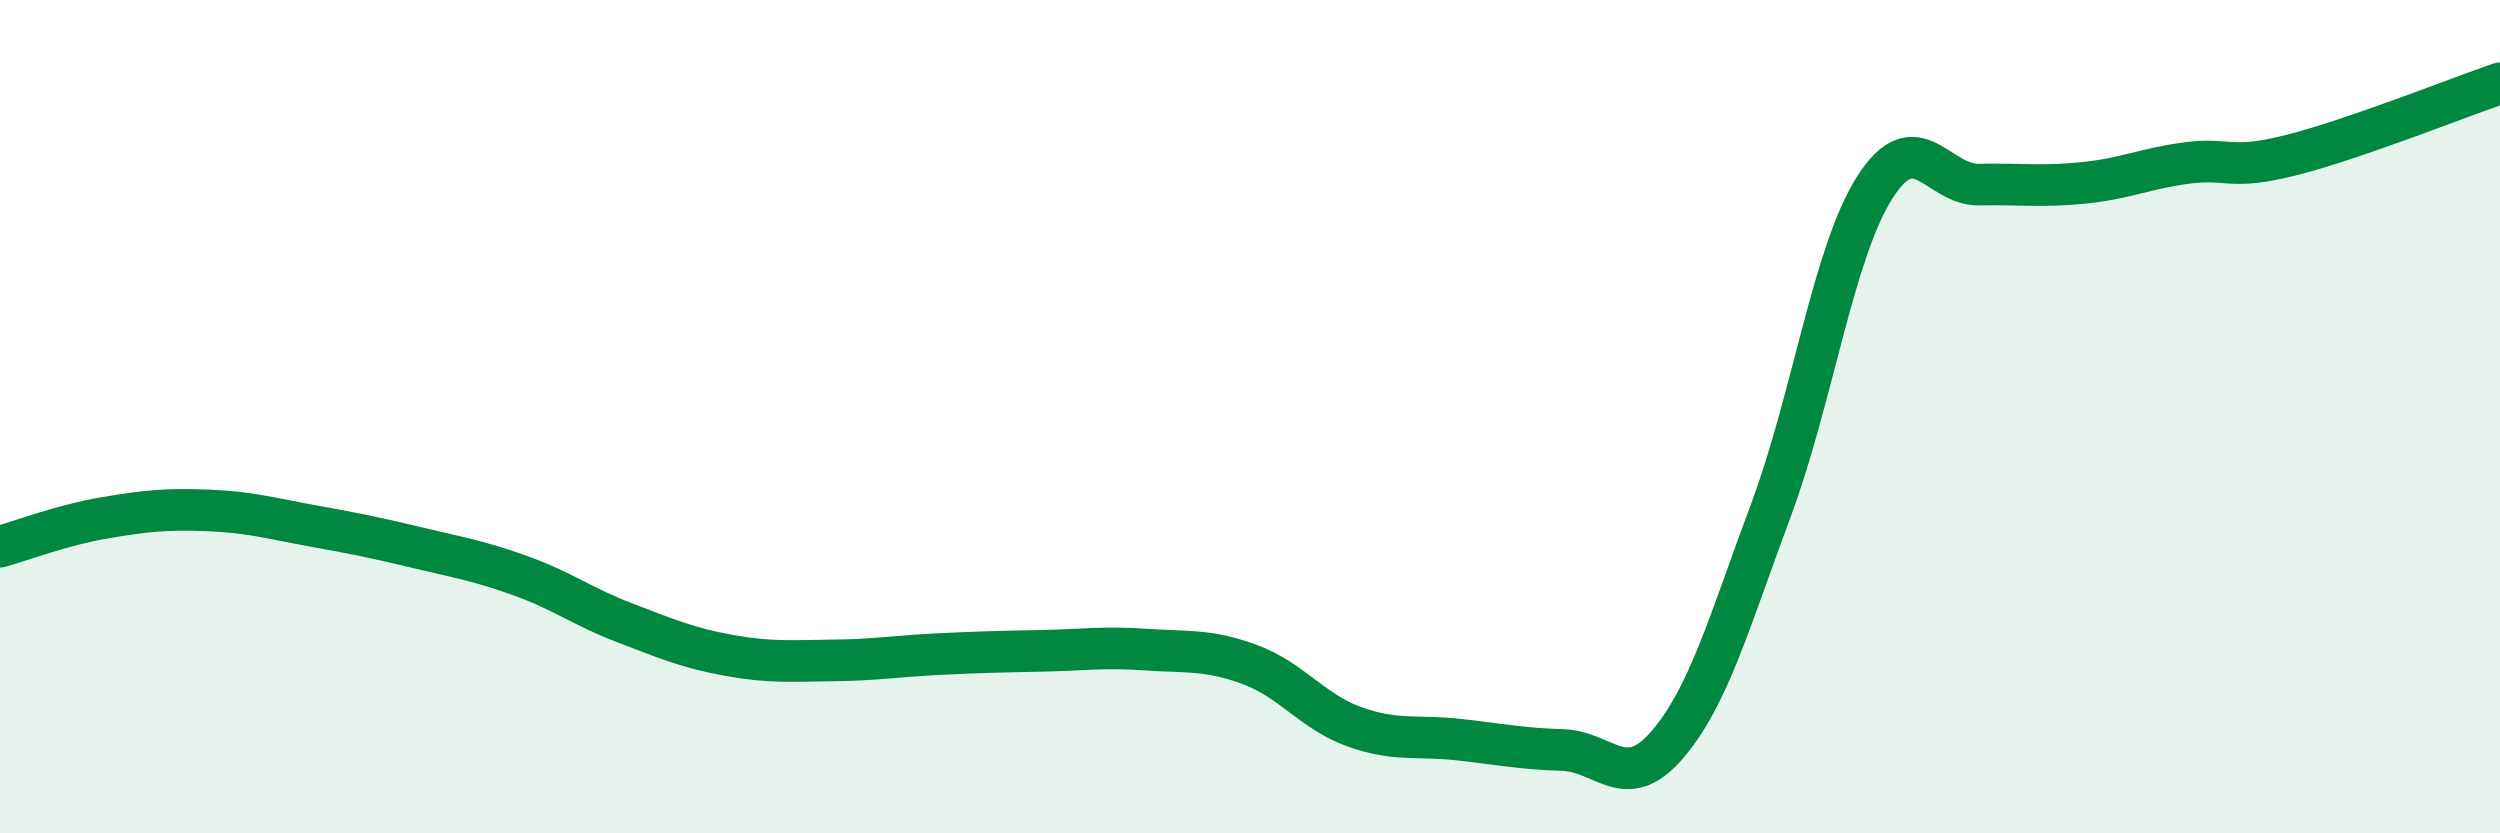 
    <svg width="60" height="20" viewBox="0 0 60 20" xmlns="http://www.w3.org/2000/svg">
      <path
        d="M 0,13.12 C 0.5,12.98 1.5,12.6 2.5,12.43 C 3.5,12.26 4,12.21 5,12.25 C 6,12.29 6.5,12.44 7.5,12.62 C 8.5,12.8 9,12.9 10,13.14 C 11,13.38 11.5,13.46 12.5,13.82 C 13.5,14.18 14,14.57 15,14.95 C 16,15.33 16.5,15.55 17.5,15.73 C 18.5,15.91 19,15.86 20,15.85 C 21,15.84 21.5,15.75 22.5,15.7 C 23.5,15.65 24,15.64 25,15.62 C 26,15.6 26.5,15.52 27.5,15.59 C 28.5,15.66 29,15.58 30,15.95 C 31,16.32 31.5,17.08 32.5,17.44 C 33.5,17.8 34,17.64 35,17.75 C 36,17.86 36.5,17.97 37.5,18 C 38.5,18.03 39,19.04 40,17.89 C 41,16.74 41.5,14.93 42.5,12.25 C 43.5,9.57 44,6.05 45,4.49 C 46,2.93 46.5,4.45 47.5,4.43 C 48.5,4.41 49,4.49 50,4.39 C 51,4.29 51.5,4.04 52.5,3.91 C 53.5,3.78 53.5,4.1 55,3.72 C 56.5,3.34 59,2.34 60,2L60 20L0 20Z"
        fill="#008740"
        opacity="0.1"
        stroke-linecap="round"
        stroke-linejoin="round"
      />
      <path
        d="M 0,13.12 C 0.5,12.98 1.5,12.6 2.5,12.43 C 3.5,12.26 4,12.21 5,12.25 C 6,12.29 6.5,12.44 7.5,12.62 C 8.5,12.8 9,12.9 10,13.14 C 11,13.38 11.5,13.46 12.5,13.82 C 13.5,14.18 14,14.57 15,14.95 C 16,15.33 16.5,15.55 17.5,15.73 C 18.5,15.91 19,15.86 20,15.85 C 21,15.84 21.5,15.75 22.5,15.7 C 23.5,15.65 24,15.64 25,15.62 C 26,15.6 26.5,15.52 27.5,15.59 C 28.5,15.66 29,15.58 30,15.95 C 31,16.32 31.5,17.08 32.5,17.44 C 33.5,17.8 34,17.64 35,17.75 C 36,17.86 36.5,17.97 37.5,18 C 38.5,18.03 39,19.04 40,17.89 C 41,16.74 41.5,14.93 42.5,12.25 C 43.5,9.57 44,6.05 45,4.49 C 46,2.93 46.5,4.45 47.5,4.43 C 48.5,4.41 49,4.49 50,4.39 C 51,4.29 51.5,4.04 52.5,3.91 C 53.5,3.78 53.5,4.1 55,3.72 C 56.5,3.34 59,2.34 60,2"
        stroke="#008740"
        stroke-width="1"
        fill="none"
        stroke-linecap="round"
        stroke-linejoin="round"
      />
    </svg>
  